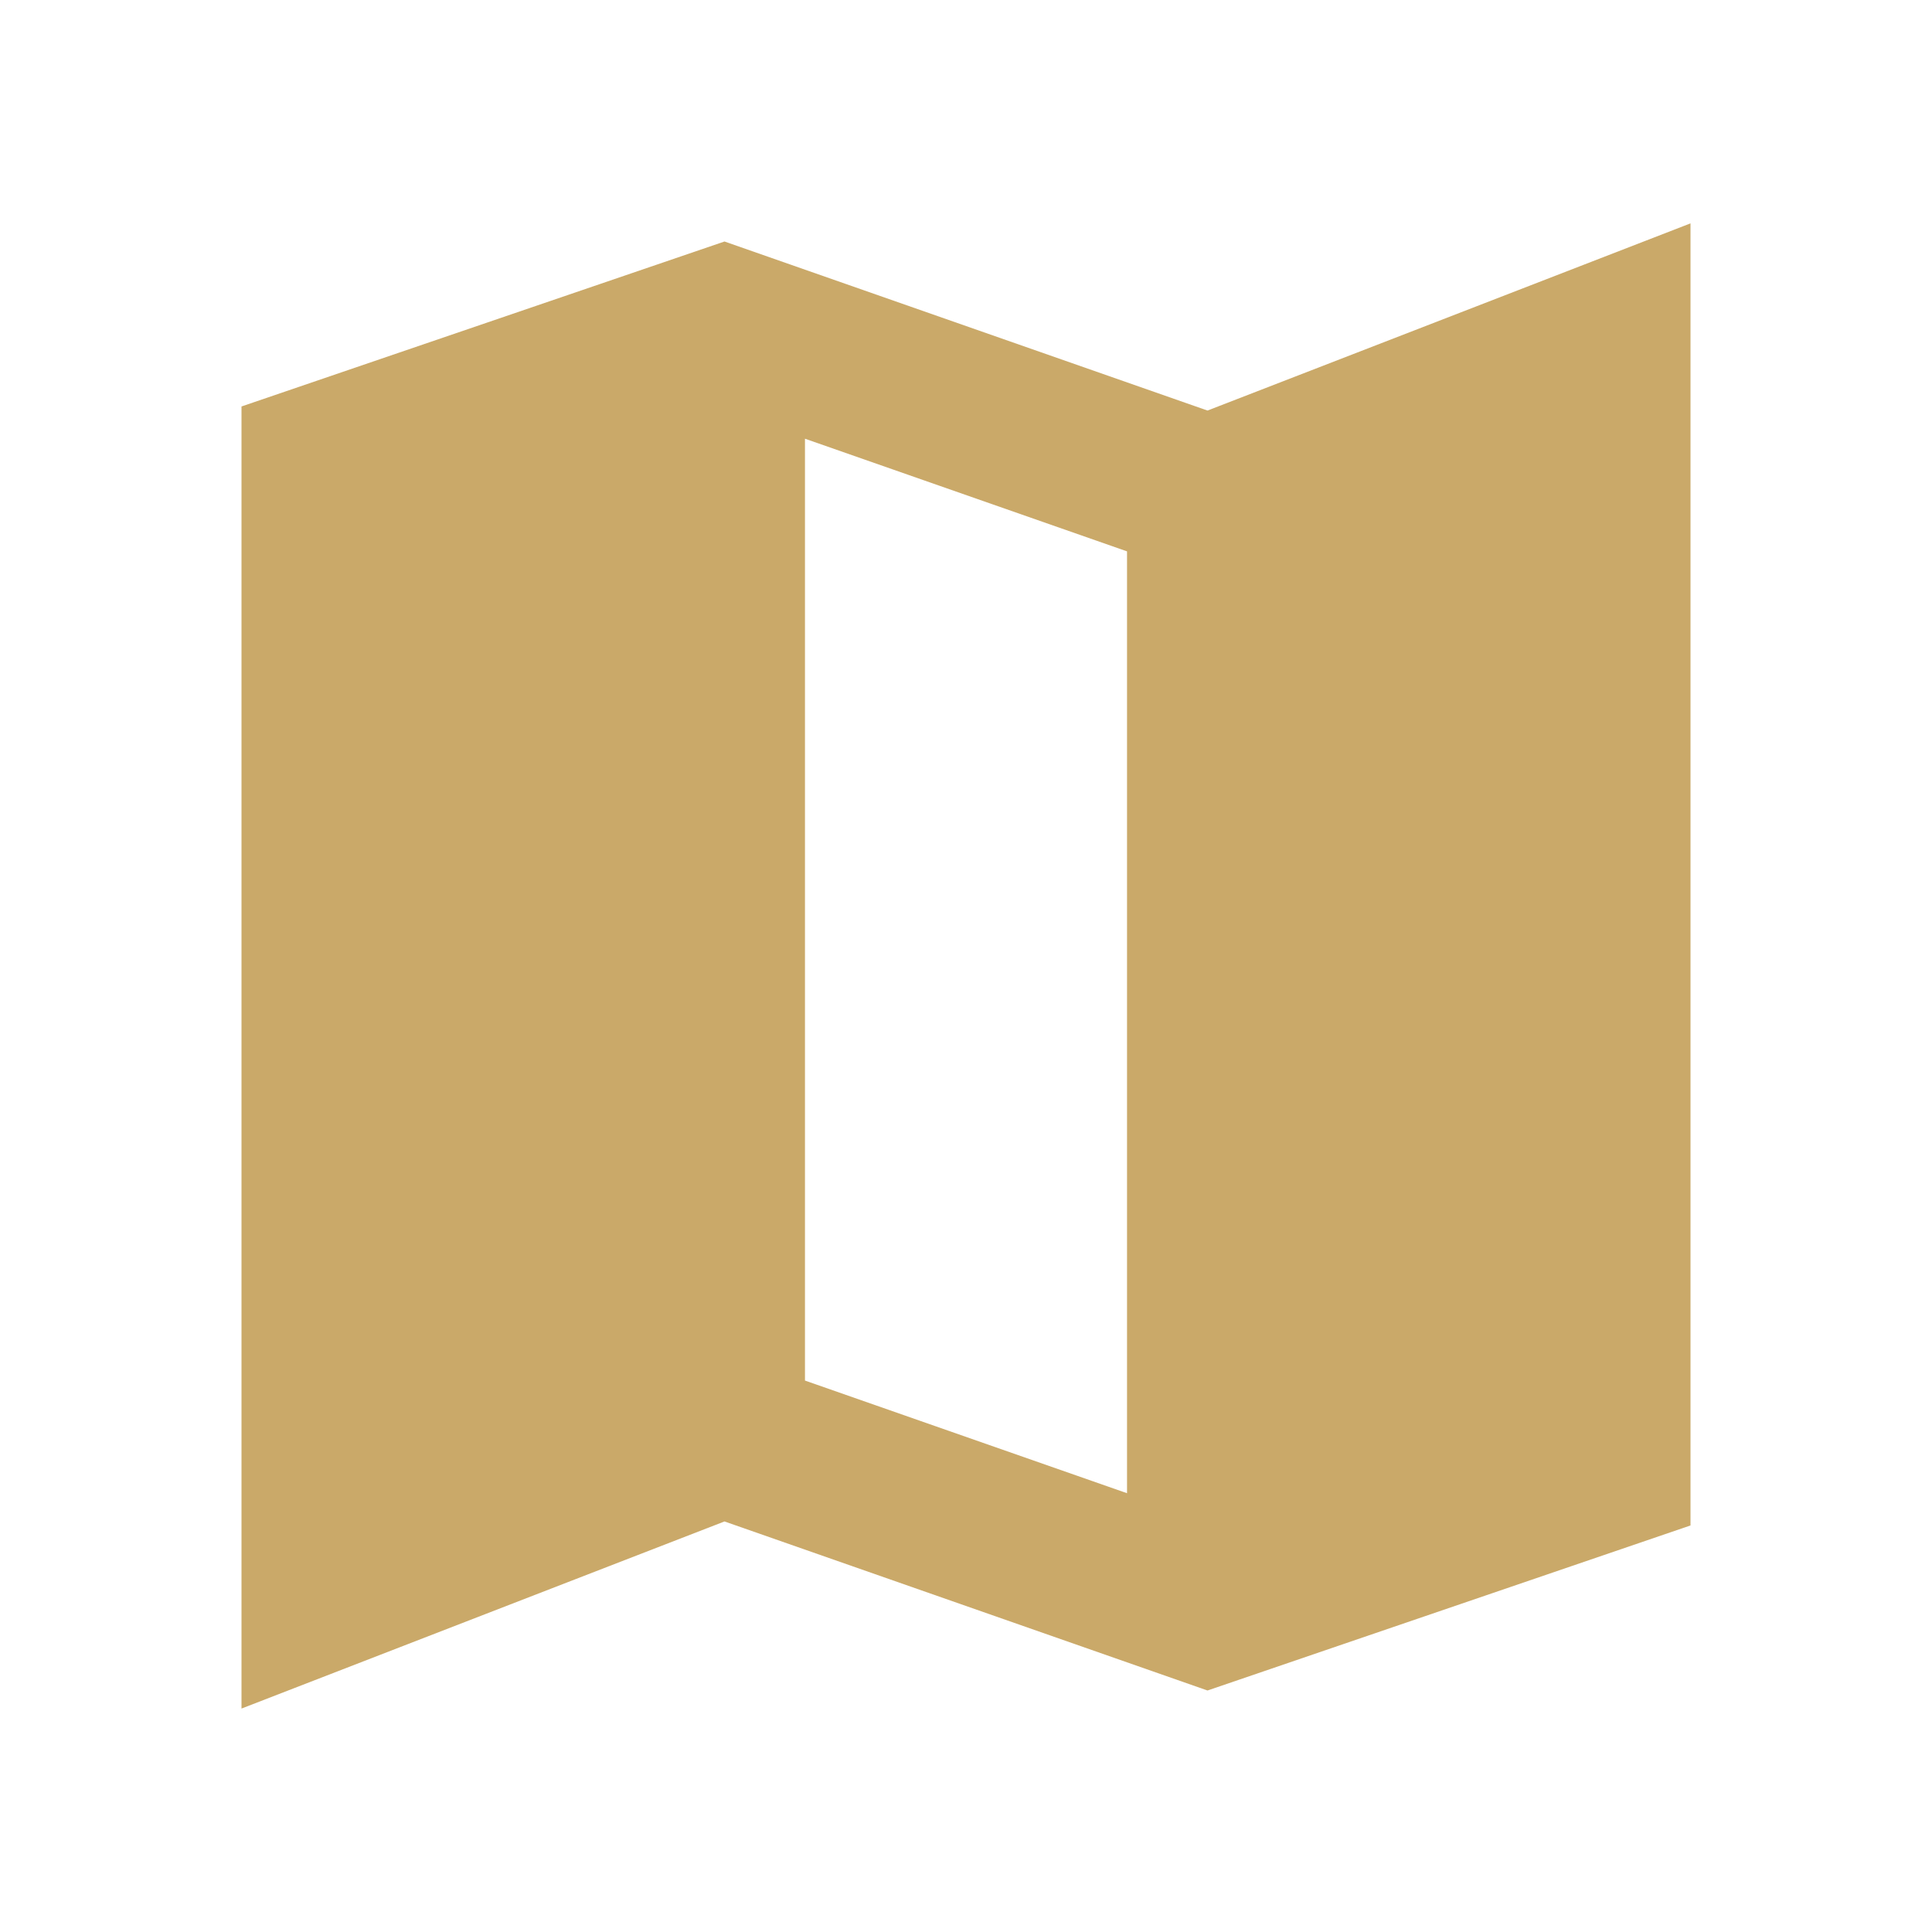 <svg width="26" height="26" viewBox="0 0 26 26" fill="none" xmlns="http://www.w3.org/2000/svg">
<g id="material-symbols:map-sharp">
<path id="Vector" d="M16.25 22.75L9.75 20.475L3.25 22.993V5.47L9.75 3.25L16.25 5.525L22.75 3.006V20.529L16.25 22.75ZM15.167 20.095V7.42L10.833 5.904V18.579L15.167 20.095Z" fill="#CAA969"/>
</g>
</svg>
